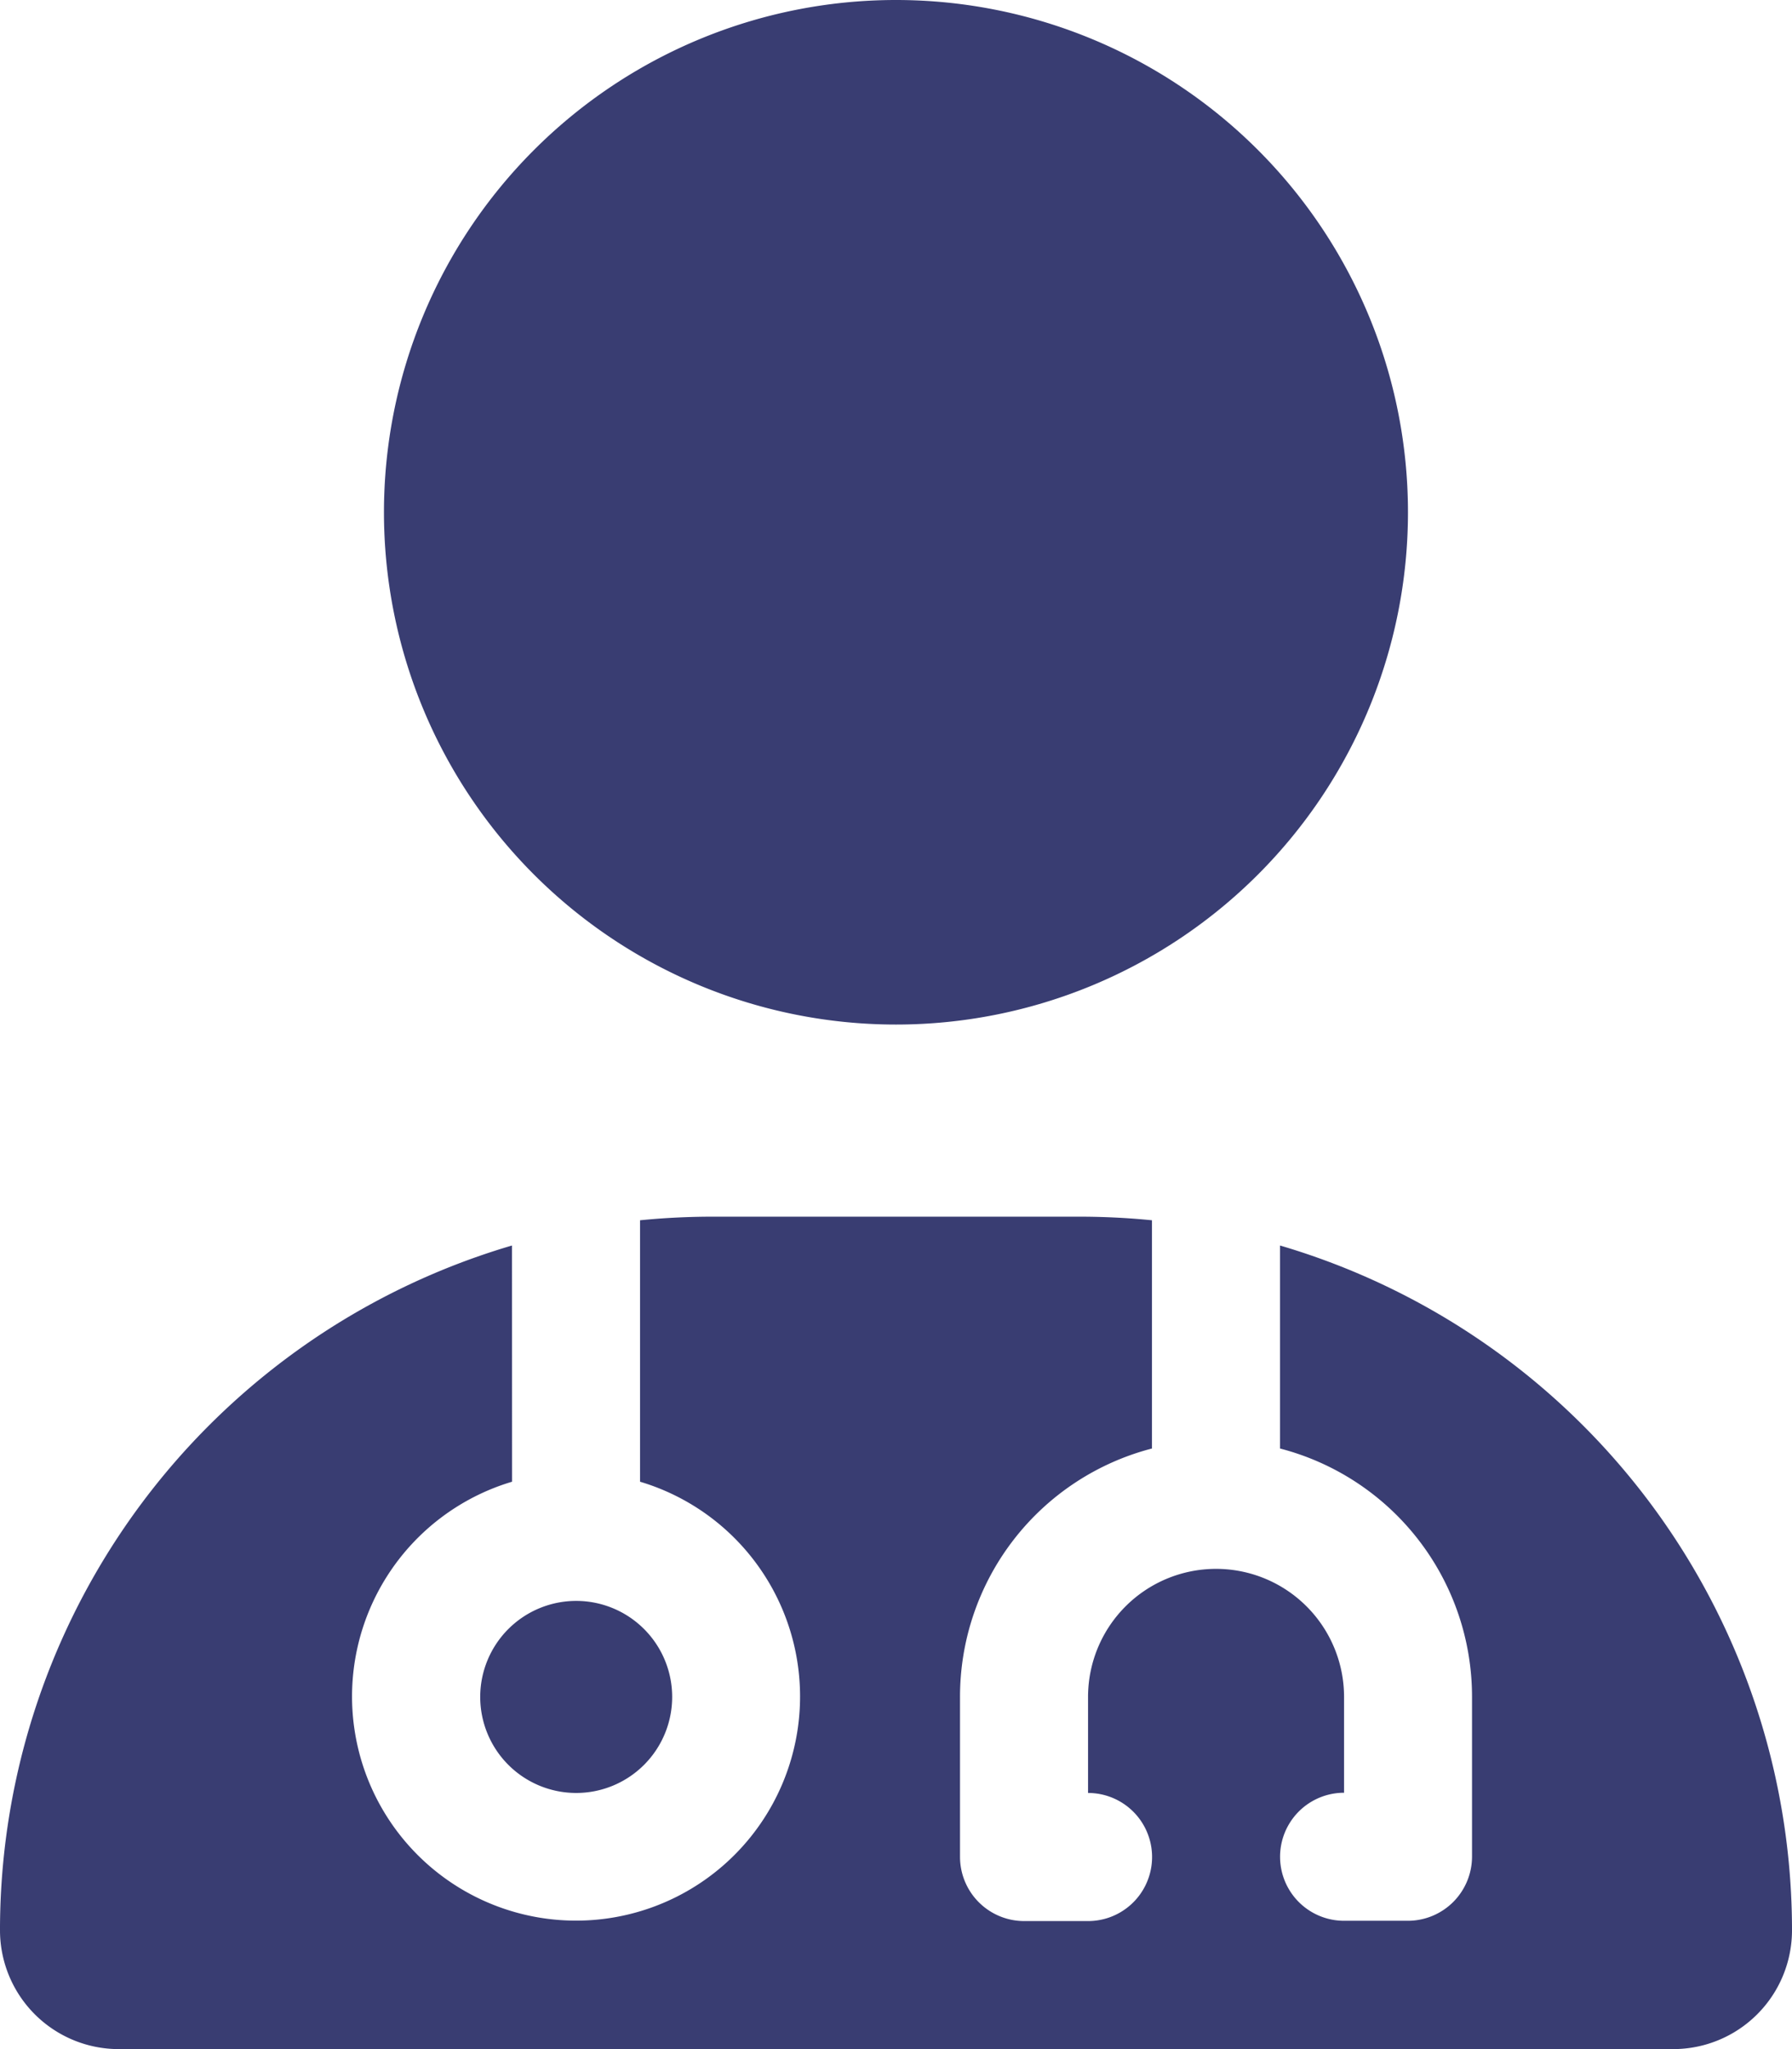 <svg xmlns="http://www.w3.org/2000/svg" width="25.375" height="29" viewBox="0 0 25.375 29">
  <path id="Path_81" data-name="Path 81" d="M12.687,14.5a7.25,7.25,0,1,0-7.25-7.25A7.25,7.25,0,0,0,12.687,14.5ZM7.25,17.627A10.1,10.1,0,0,0,0,27.318,1.682,1.682,0,0,0,1.682,29H23.693a1.682,1.682,0,0,0,1.682-1.682,10.1,10.1,0,0,0-7.25-9.691V20.5a3.629,3.629,0,0,1,2.719,3.512v2.266a.909.909,0,0,1-.906.906h-.906a.906.906,0,1,1,0-1.812V24.016a1.812,1.812,0,1,0-3.625,0v1.359a.906.906,0,1,1,0,1.813H14.5a.909.909,0,0,1-.906-.906V24.016A3.629,3.629,0,0,1,16.312,20.5V17.27q-.51-.051-1.037-.051H10.1q-.527,0-1.037.051v3.7a3.172,3.172,0,1,1-1.812,0Zm.906,7.748A1.359,1.359,0,1,0,6.8,24.016a1.359,1.359,0,0,0,1.359,1.359Z" fill="#393d72"/>
</svg>

